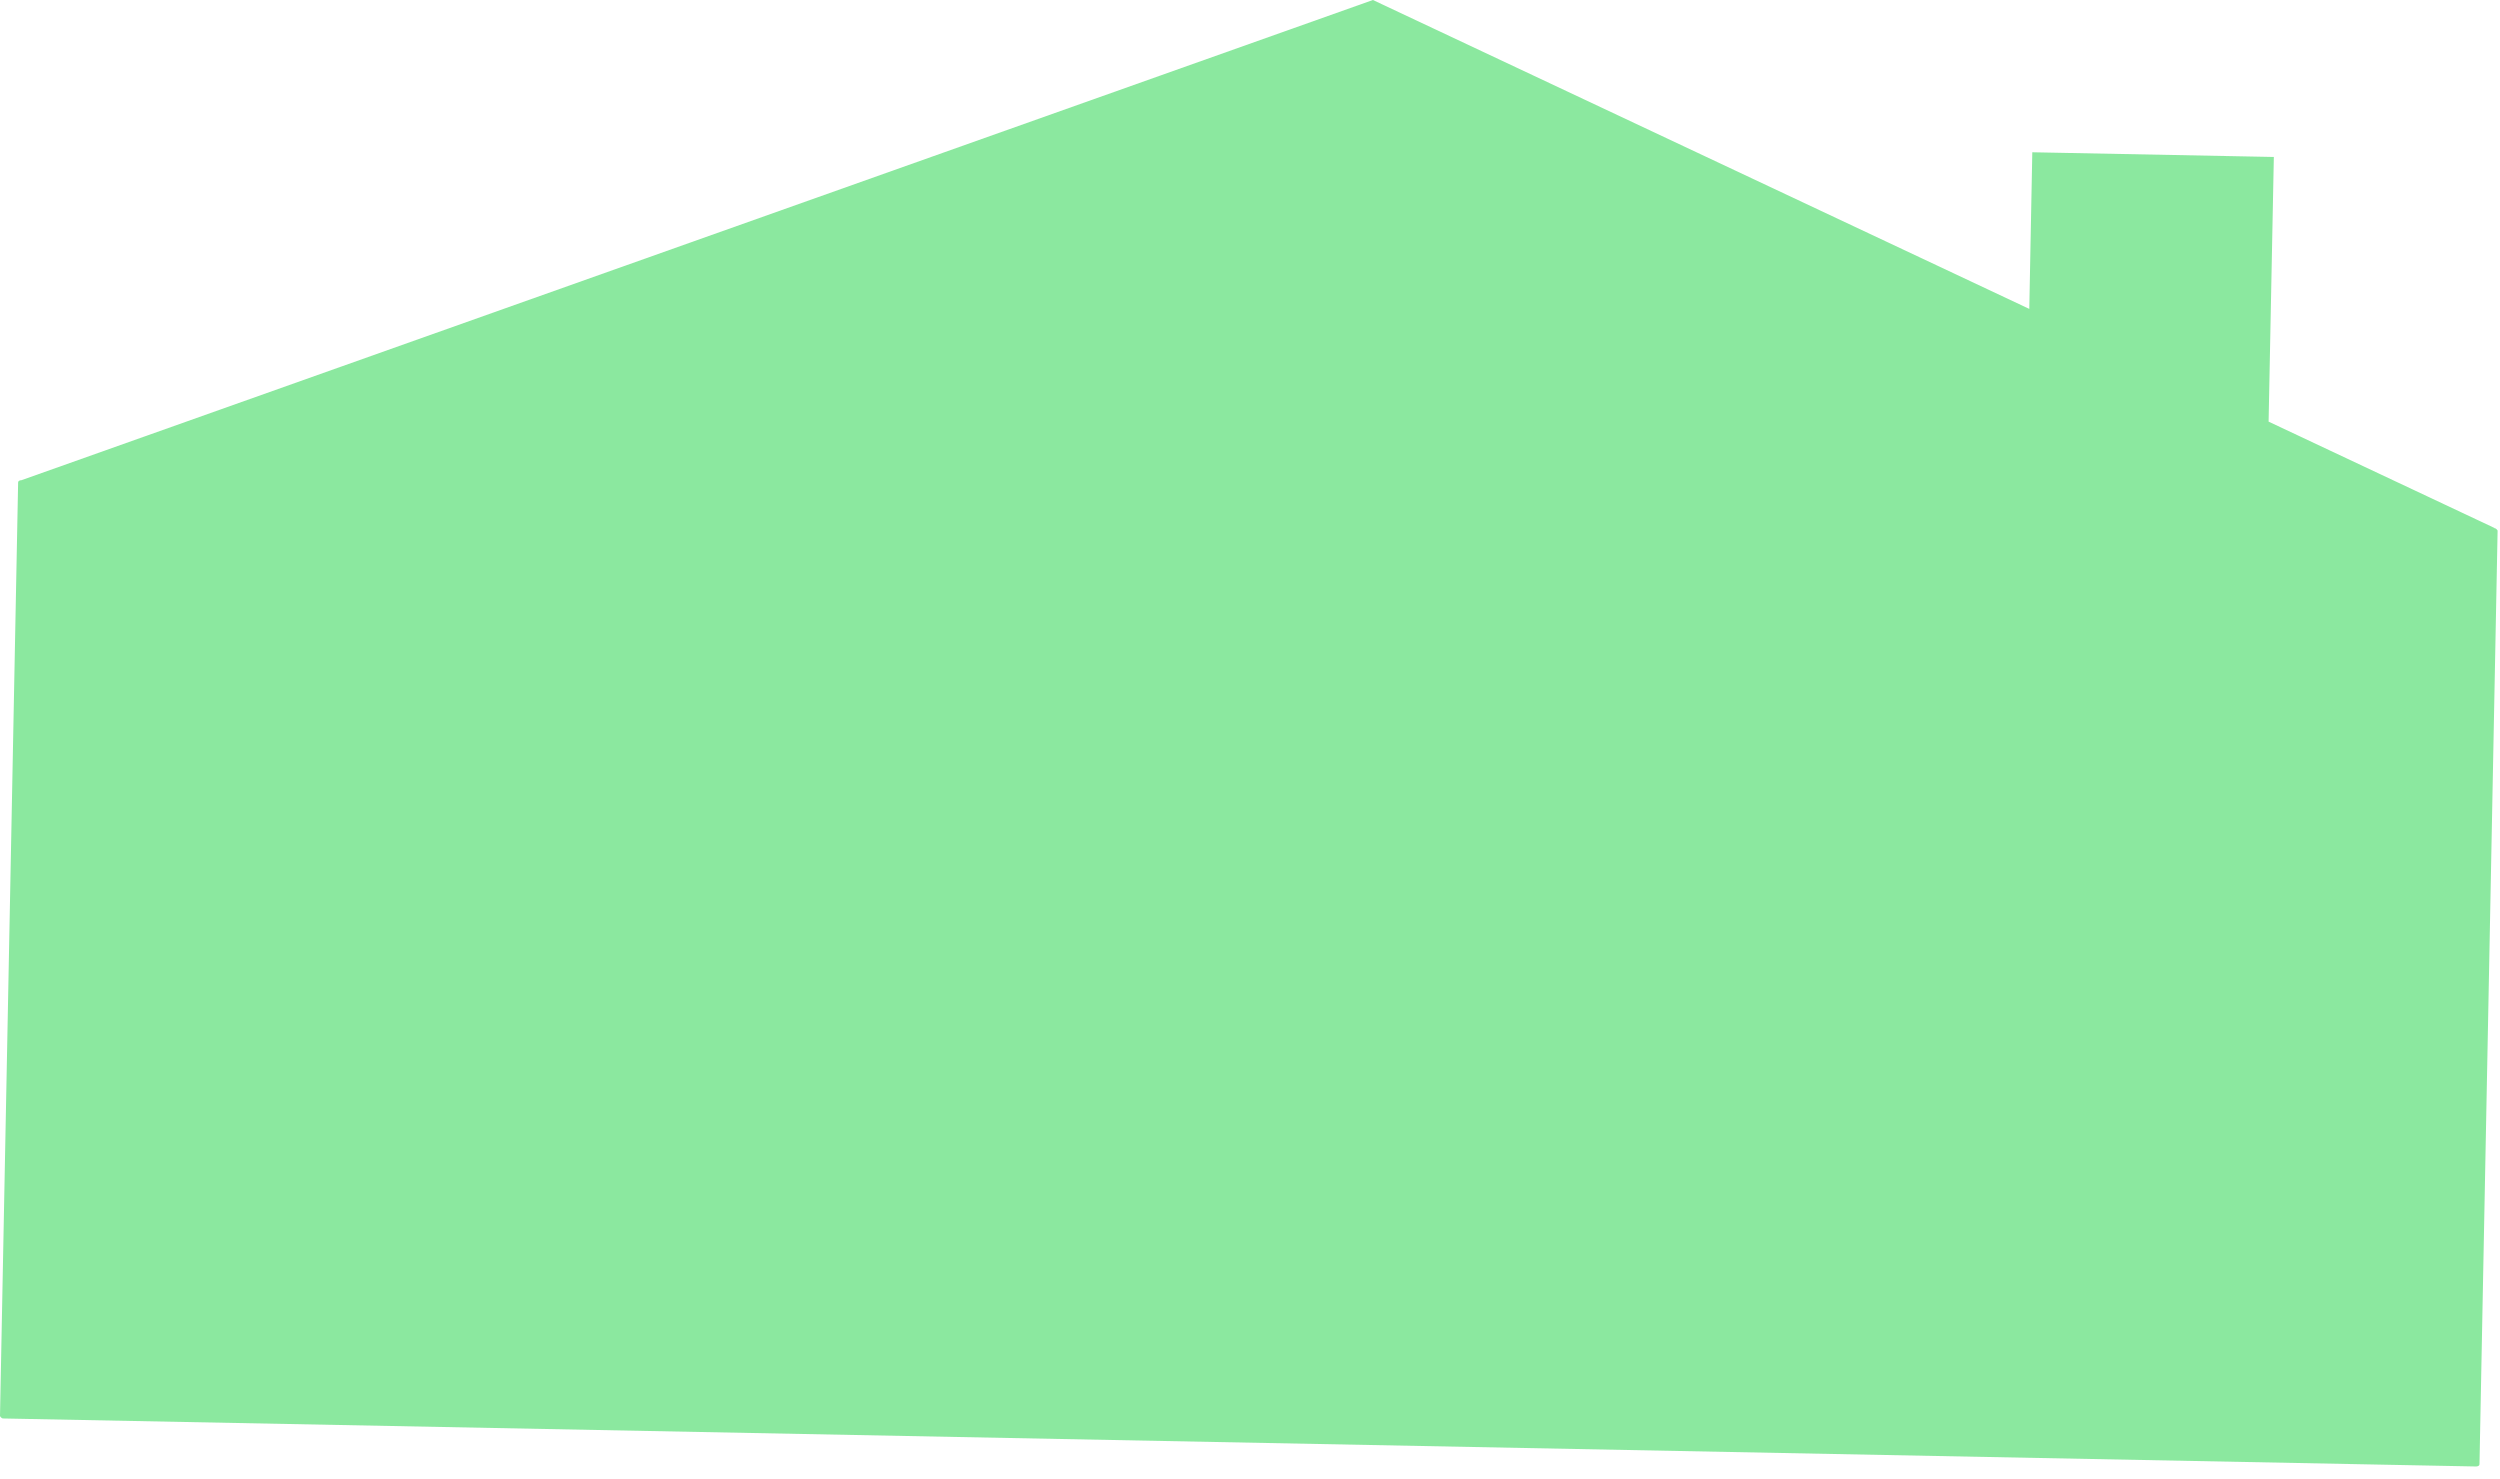 <svg width="164" height="97" viewBox="0 0 164 97" fill="none" xmlns="http://www.w3.org/2000/svg">
<path d="M163.634 34.633L148.82 27.659L149.164 10.297L133.319 9.989L133.121 20.264L90.064 -1.79743e-05L1.412 31.5C1.291 31.502 1.188 31.555 1.189 31.641L-5.86618e-05 92.899C-5.86618e-05 92.899 0.088 93.053 0.208 93.052L162.431 96.201C162.552 96.2 162.655 96.147 162.654 96.061L163.843 34.803C163.843 34.803 163.755 34.649 163.635 34.65L163.634 34.633Z" fill="#8BE89F"/>
</svg>
